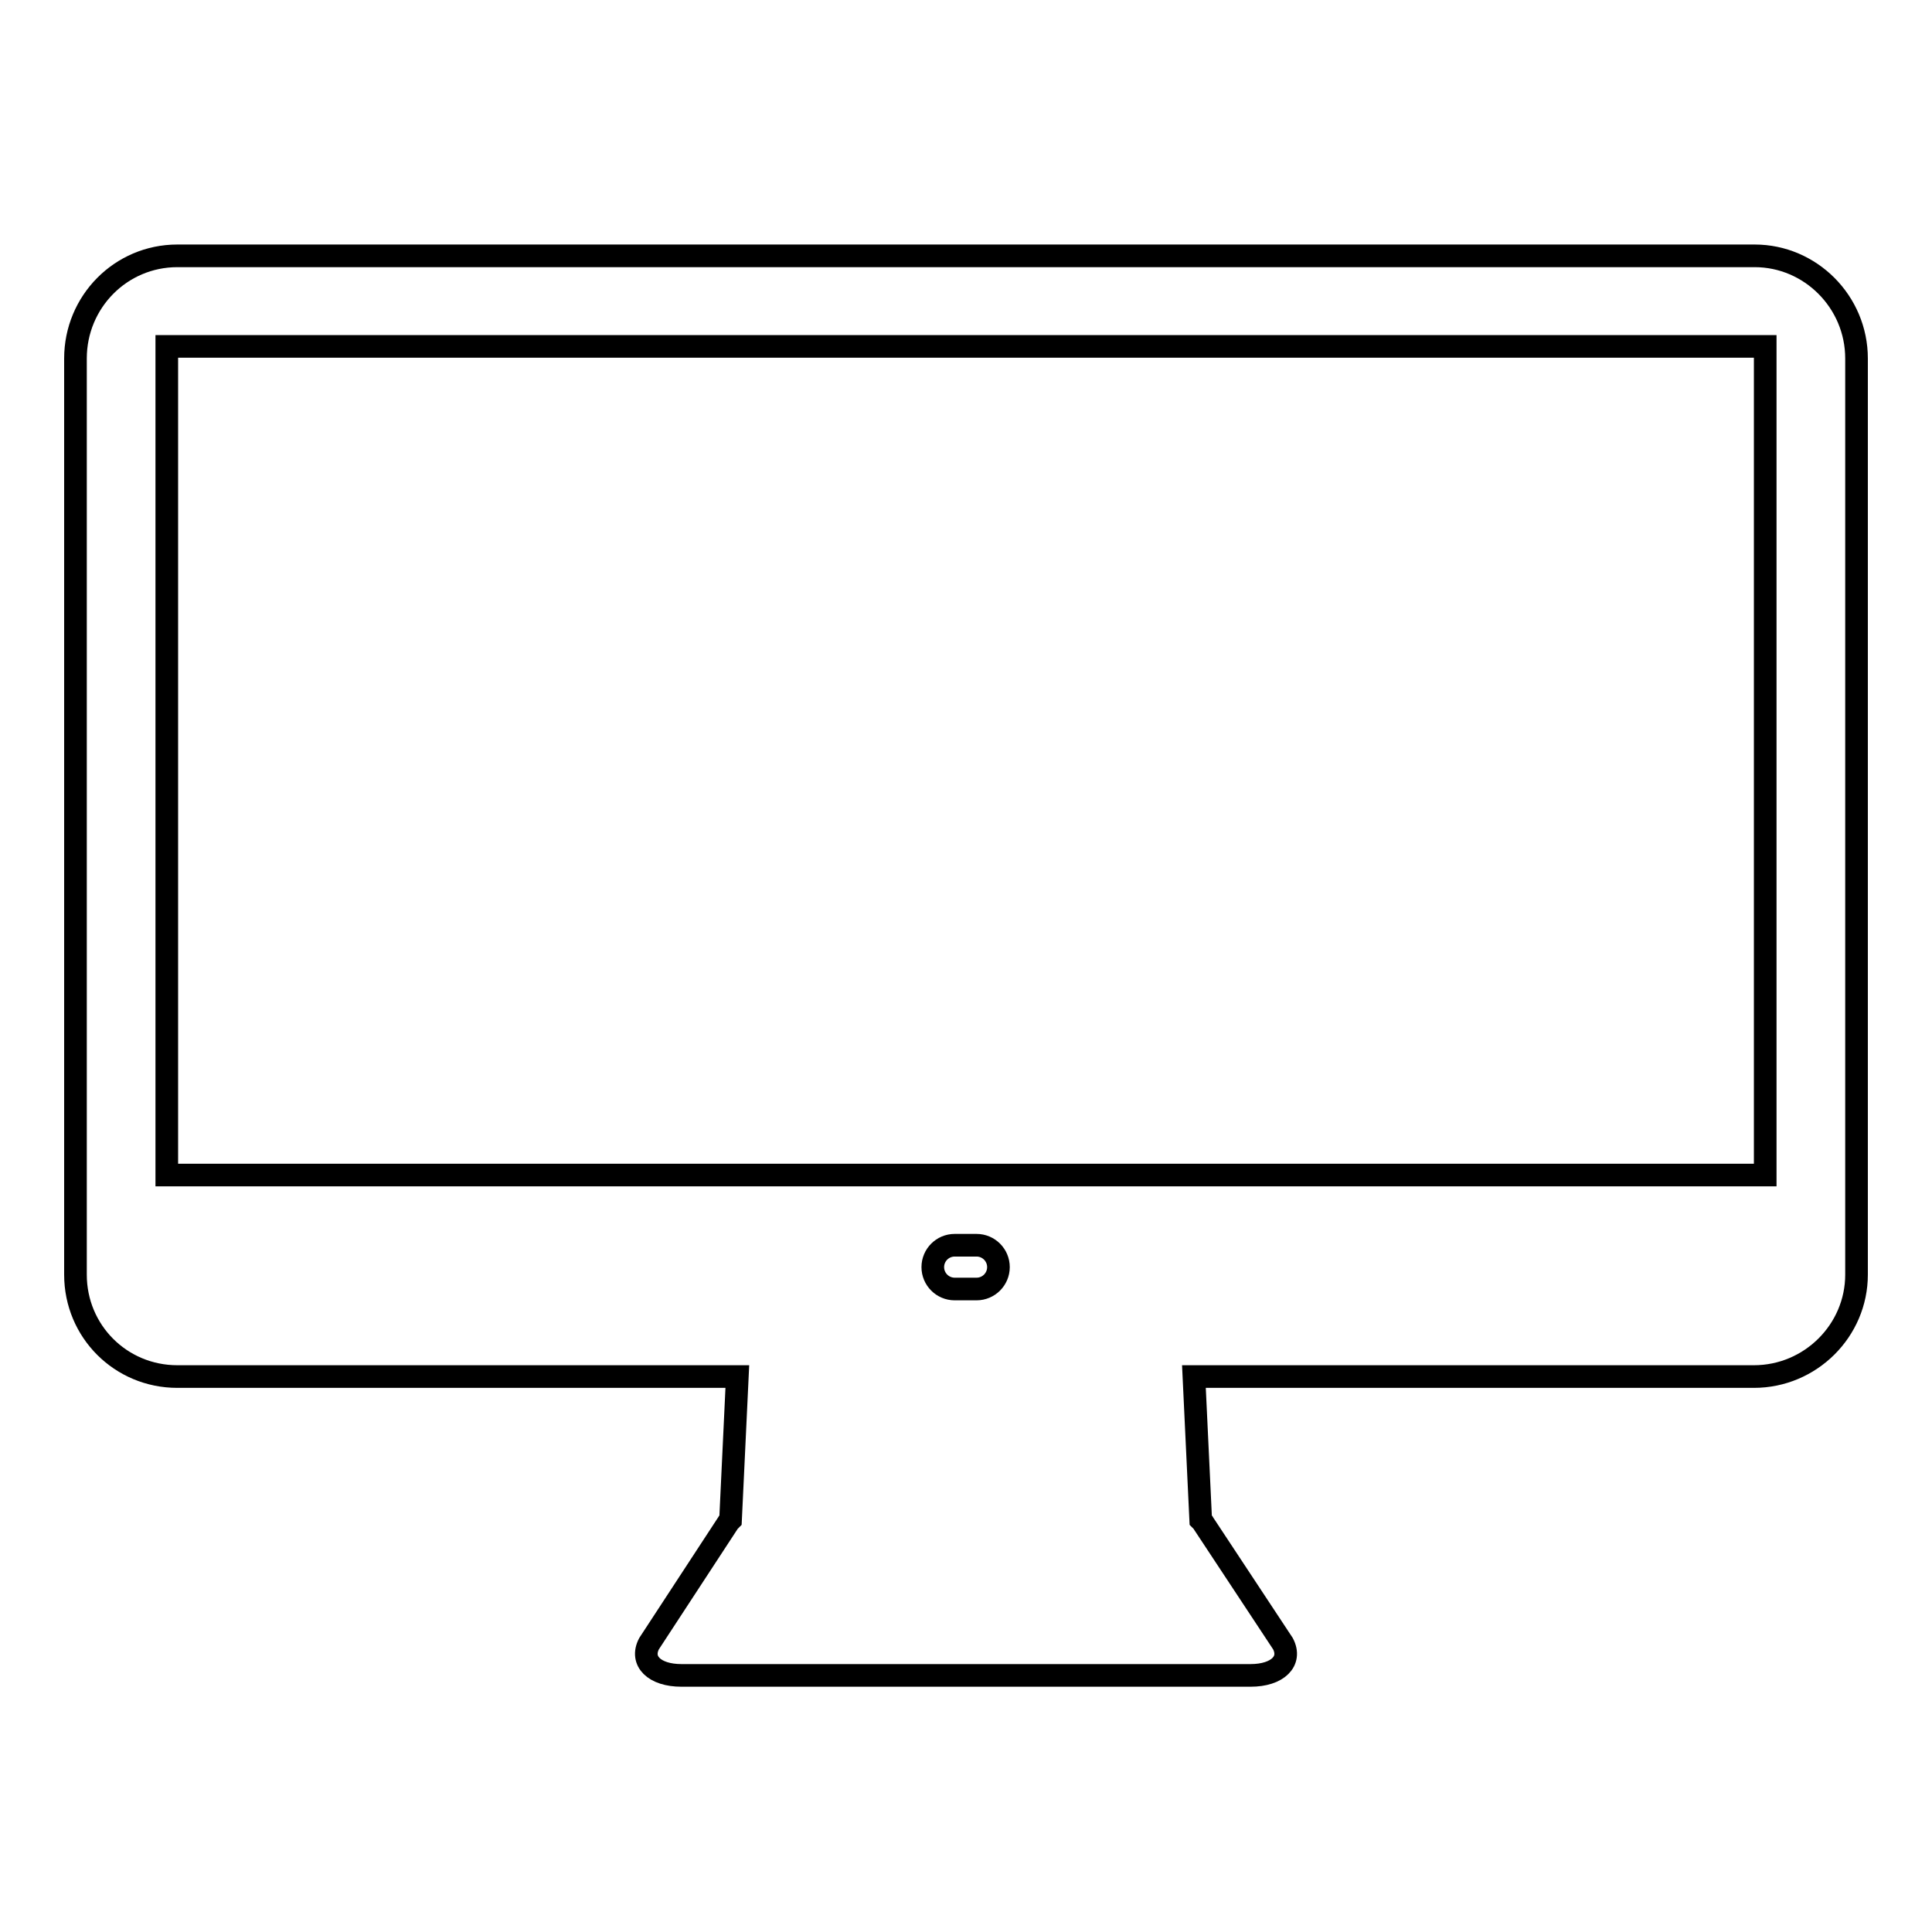 <?xml version="1.0" encoding="utf-8"?>
<!-- Svg Vector Icons : http://www.onlinewebfonts.com/icon -->
<!DOCTYPE svg PUBLIC "-//W3C//DTD SVG 1.1//EN" "http://www.w3.org/Graphics/SVG/1.1/DTD/svg11.dtd">
<svg version="1.1" xmlns="http://www.w3.org/2000/svg" xmlns:xlink="http://www.w3.org/1999/xlink" x="0px" y="0px" viewBox="0 0 256 256" enable-background="new 0 0 256 256" xml:space="preserve">
<g><g><path stroke-width="3" fill-opacity="0" stroke="#000000"  d="M232.5,33.9H23.5C16,33.9,10,40,10,47.5v121.4c0,7.5,6,13.5,13.5,13.5h74.2l-0.9,19c-0.1,0.1-0.3,0.3-0.4,0.5L86,217.8c-1.2,2.3,0.7,4.2,4.3,4.2h75.4c3.6,0,5.5-1.9,4.3-4.2l-10.5-15.9c-0.1-0.2-0.2-0.3-0.4-0.5l-0.9-19h74.2c7.5,0,13.6-6.1,13.6-13.5V47.5C246,40,239.9,33.9,232.5,33.9z M123.6,167.9c0-1.6,1.3-2.9,2.9-2.9h2.9c1.6,0,2.9,1.3,2.9,2.9c0,1.6-1.3,2.9-2.9,2.9h-2.9C124.9,170.8,123.6,169.5,123.6,167.9z M233.9,155.7H22.1V45.9h211.8L233.9,155.7L233.9,155.7z"/></g></g>
</svg>